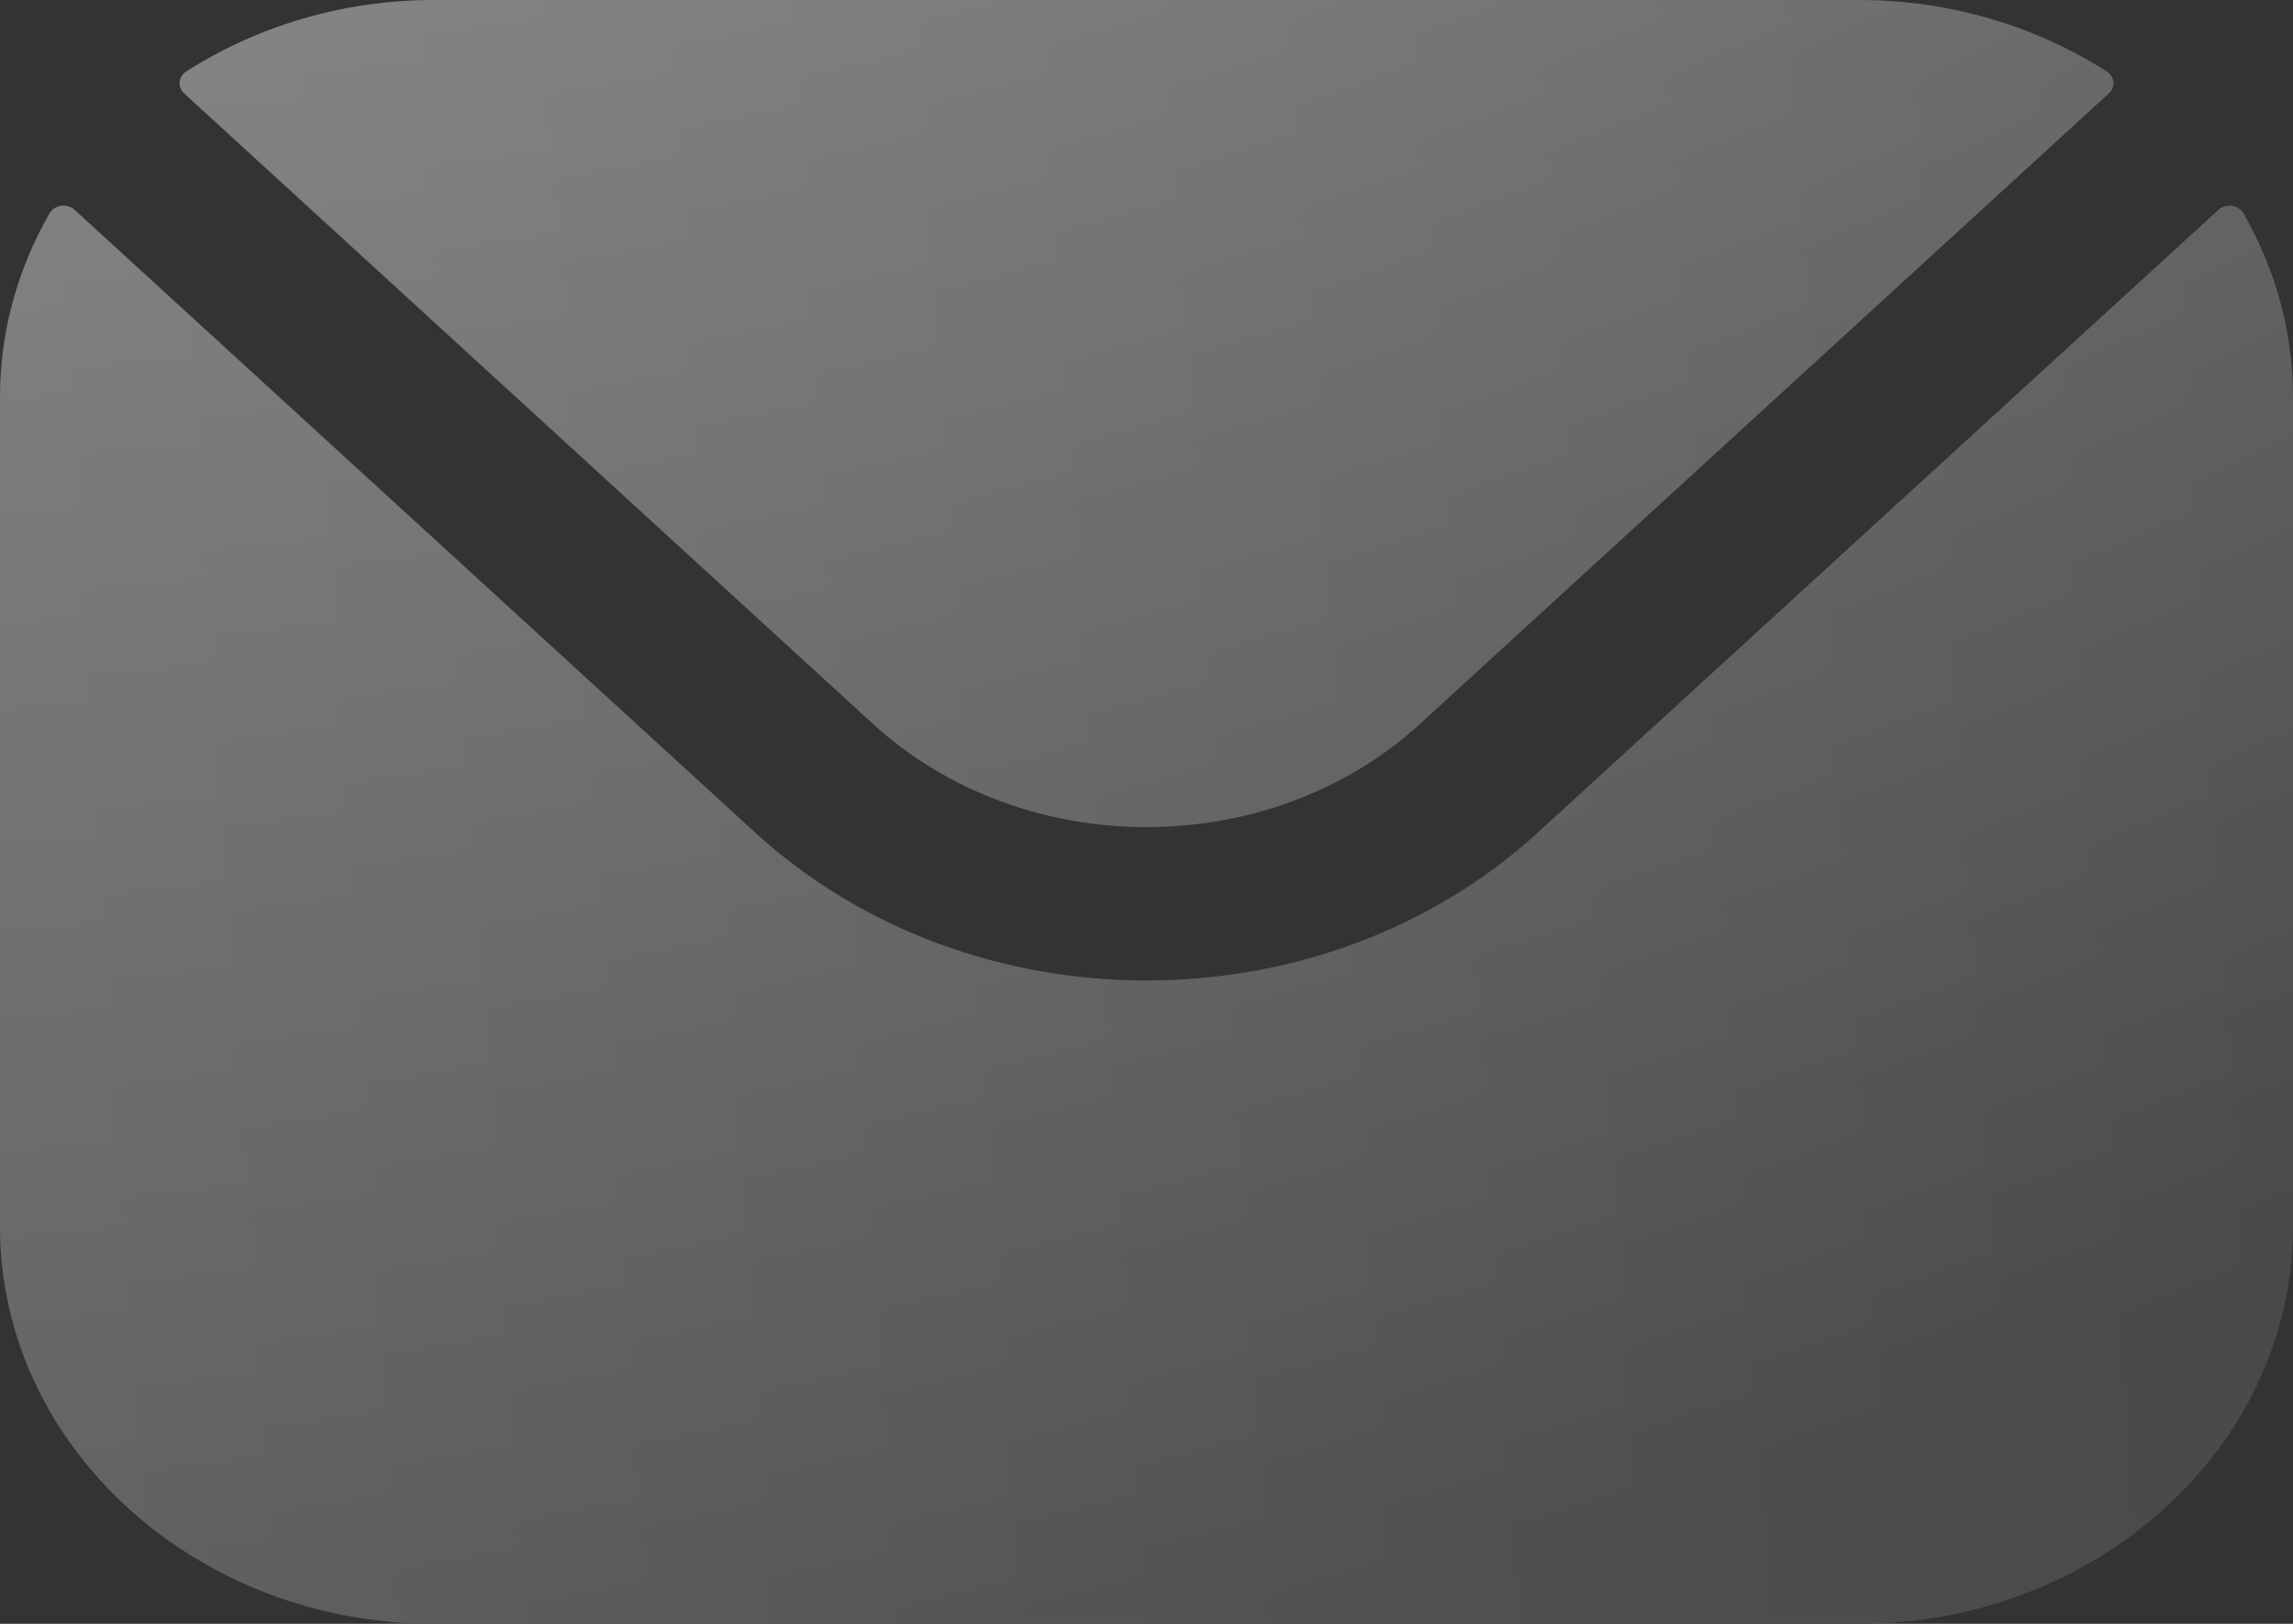 <?xml version="1.0" encoding="UTF-8"?> <svg xmlns="http://www.w3.org/2000/svg" width="24" height="17" viewBox="0 0 24 17" fill="none"><rect x="0" y="0" width="24" height="17" fill="#333333" stroke="none"/><path fill-rule="evenodd" clip-rule="evenodd" d="M1.928 0.978L9.14 7.581C10.714 9.018 13.285 9.019 14.86 7.581L22.072 0.978C22.09 0.962 22.103 0.943 22.111 0.923C22.119 0.902 22.122 0.88 22.12 0.858C22.118 0.836 22.111 0.815 22.099 0.796C22.087 0.777 22.07 0.76 22.05 0.748C21.314 0.278 20.419 0 19.455 0H4.545C3.581 0 2.685 0.278 1.95 0.748C1.93 0.76 1.913 0.777 1.901 0.796C1.889 0.815 1.882 0.836 1.88 0.858C1.878 0.88 1.881 0.902 1.889 0.923C1.897 0.943 1.91 0.962 1.928 0.978ZM1.447e-06 4.159C-0.001 3.488 0.178 2.827 0.519 2.233C0.531 2.212 0.548 2.194 0.569 2.181C0.59 2.167 0.614 2.158 0.64 2.154C0.665 2.151 0.691 2.153 0.716 2.16C0.74 2.168 0.763 2.18 0.781 2.197L7.902 8.714C10.158 10.781 13.841 10.782 16.098 8.714L23.219 2.197C23.237 2.18 23.26 2.168 23.284 2.16C23.309 2.153 23.335 2.151 23.36 2.154C23.386 2.158 23.41 2.167 23.431 2.181C23.452 2.194 23.469 2.212 23.481 2.233C23.822 2.827 24.001 3.488 24 4.159V12.841C24 15.136 21.96 17 19.455 17H4.545C2.04 17 1.447e-06 15.136 1.447e-06 12.841V4.159Z" fill="url(#paint0_linear_61_3051)"></path><path fill-rule="evenodd" clip-rule="evenodd" d="M1.928 0.978L9.14 7.581C10.714 9.018 13.285 9.019 14.86 7.581L22.072 0.978C22.09 0.962 22.103 0.943 22.111 0.923C22.119 0.902 22.122 0.88 22.12 0.858C22.118 0.836 22.111 0.815 22.099 0.796C22.087 0.777 22.07 0.76 22.05 0.748C21.314 0.278 20.419 0 19.455 0H4.545C3.581 0 2.685 0.278 1.95 0.748C1.93 0.76 1.913 0.777 1.901 0.796C1.889 0.815 1.882 0.836 1.88 0.858C1.878 0.88 1.881 0.902 1.889 0.923C1.897 0.943 1.91 0.962 1.928 0.978ZM1.447e-06 4.159C-0.001 3.488 0.178 2.827 0.519 2.233C0.531 2.212 0.548 2.194 0.569 2.181C0.59 2.167 0.614 2.158 0.64 2.154C0.665 2.151 0.691 2.153 0.716 2.16C0.74 2.168 0.763 2.18 0.781 2.197L7.902 8.714C10.158 10.781 13.841 10.782 16.098 8.714L23.219 2.197C23.237 2.18 23.26 2.168 23.284 2.16C23.309 2.153 23.335 2.151 23.36 2.154C23.386 2.158 23.41 2.167 23.431 2.181C23.452 2.194 23.469 2.212 23.481 2.233C23.822 2.827 24.001 3.488 24 4.159V12.841C24 15.136 21.96 17 19.455 17H4.545C2.04 17 1.447e-06 15.136 1.447e-06 12.841V4.159Z" fill="url(#paint1_radial_61_3051)" fill-opacity="0.45"></path><defs><linearGradient id="paint0_linear_61_3051" x1="28.266" y1="17" x2="-105.427" y2="25.626" gradientUnits="userSpaceOnUse"><stop stop-color="#464648"></stop><stop offset="0.485" stop-color="#787878"></stop><stop offset="1" stop-color="#464648"></stop></linearGradient><radialGradient id="paint1_radial_61_3051" cx="0" cy="0" r="1" gradientUnits="userSpaceOnUse" gradientTransform="translate(8 -14.5) rotate(73.672) scale(31.606 55.743)"><stop stop-color="white"></stop><stop offset="1" stop-color="white" stop-opacity="0"></stop></radialGradient></defs></svg> 